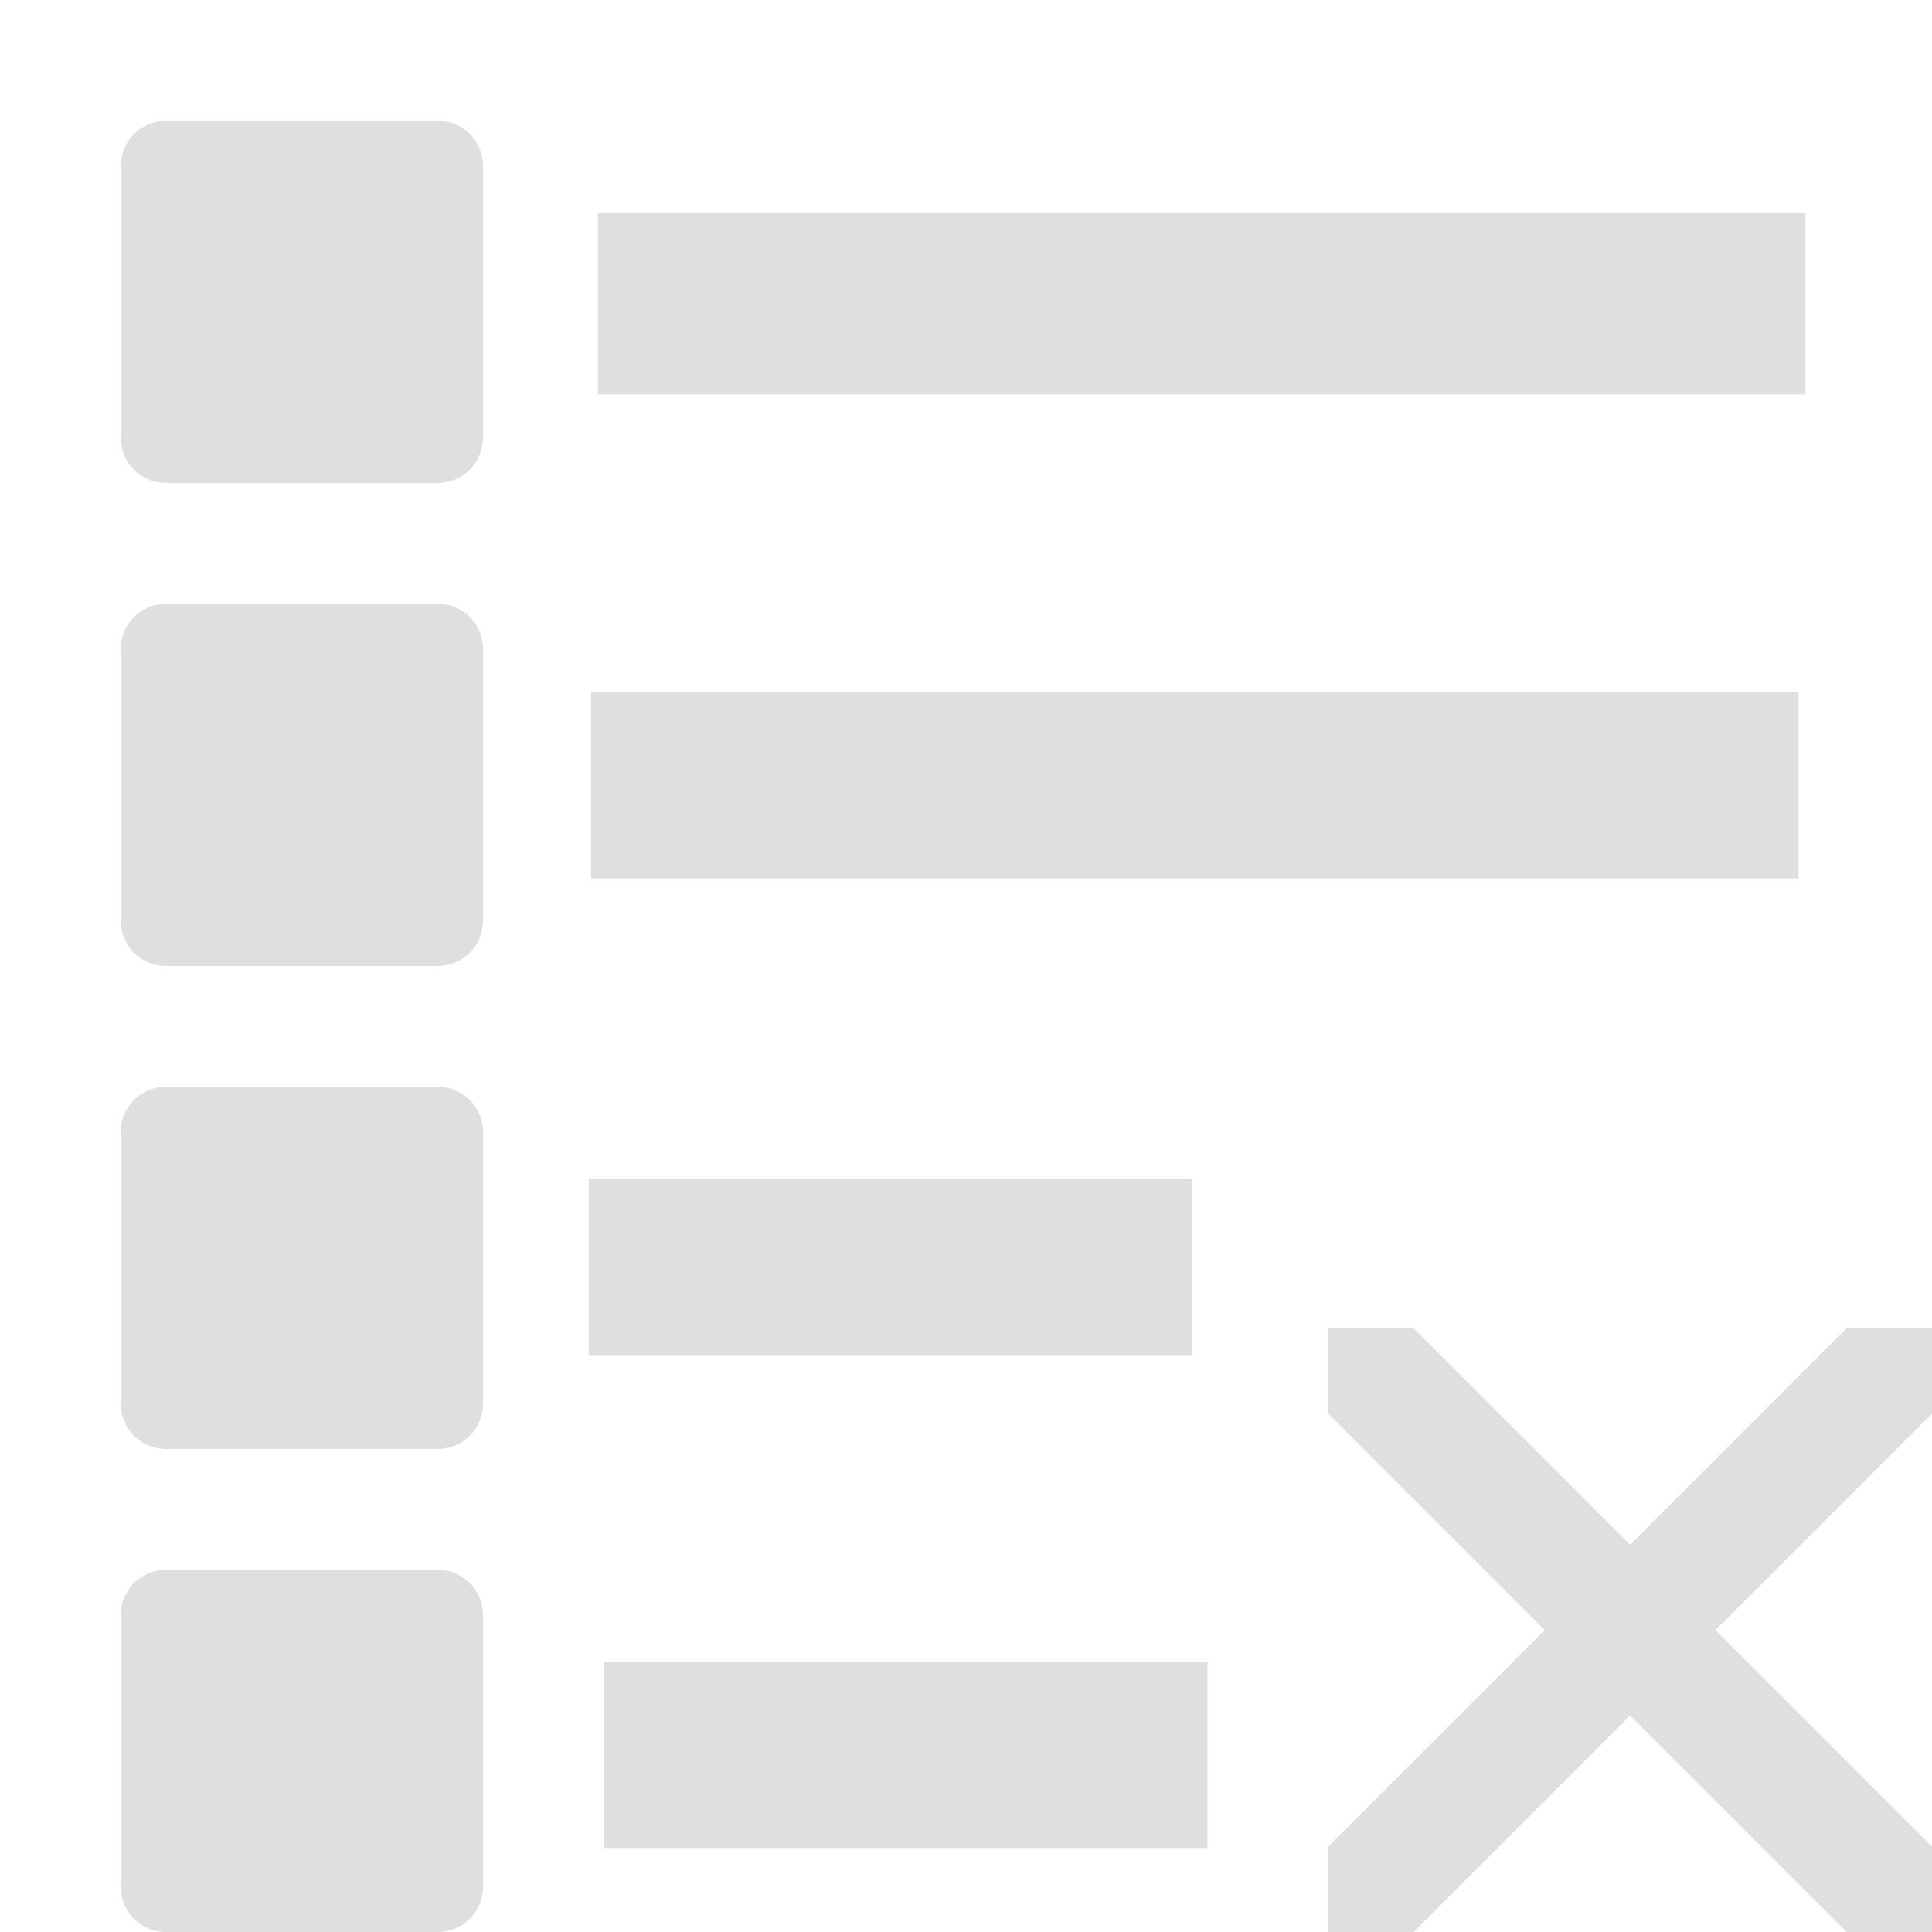 <svg xmlns="http://www.w3.org/2000/svg" viewBox="0 0 16 16">
 <defs>
  <style id="current-color-scheme" type="text/css">
   .ColorScheme-Text { color:#dfdfdf; } .ColorScheme-Highlight { color:#4285f4; } .ColorScheme-NeutralText { color:#ff9800; } .ColorScheme-PositiveText { color:#4caf50; } .ColorScheme-NegativeText { color:#f44336; }
  </style>
 </defs>
 <g fill="#dfdfdf">
  <path d="m11 11v.707l1.793 1.793-1.793 1.793v.707h.707l1.793-1.793 1.793 1.793h.707v-.707l-1.793-1.793 1.793-1.793v-.707h-.707l-1.793 1.793-1.793-1.793z"/>
  <path d="m1.375 13c-.208 0-.375.167-.375.375v2.25c0 .208.167.375.375.375h2.25c.208 0 .375-.167.375-.375v-2.25c0-.208-.167-.375-.375-.375zm3.625.762v1.542h5v-1.542zm-3.625-4.762c-.208 0-.375.167-.375.375v2.25c0 .208.167.375.375.375h2.25c.208 0 .375-.167.375-.375v-2.25c0-.208-.167-.375-.375-.375zm3.501.762v1.466h5v-1.466zm-3.501-4.762c-.208 0-.375.167-.375.375v2.25c0 .208.167.375.375.375h2.25c.208 0 .375-.167.375-.375v-2.25c0-.208-.167-.375-.375-.375zm3.52.733v1.542h10v-1.542zm-3.52-4.733c-.208 0-.375.167-.375.375v2.25c0 .208.167.375.375.375h2.25c.208 0 .375-.167.375-.375v-2.25c0-.208-.167-.375-.375-.375zm3.577.762v1.504h10v-1.504z"/>
 </g>
</svg>

